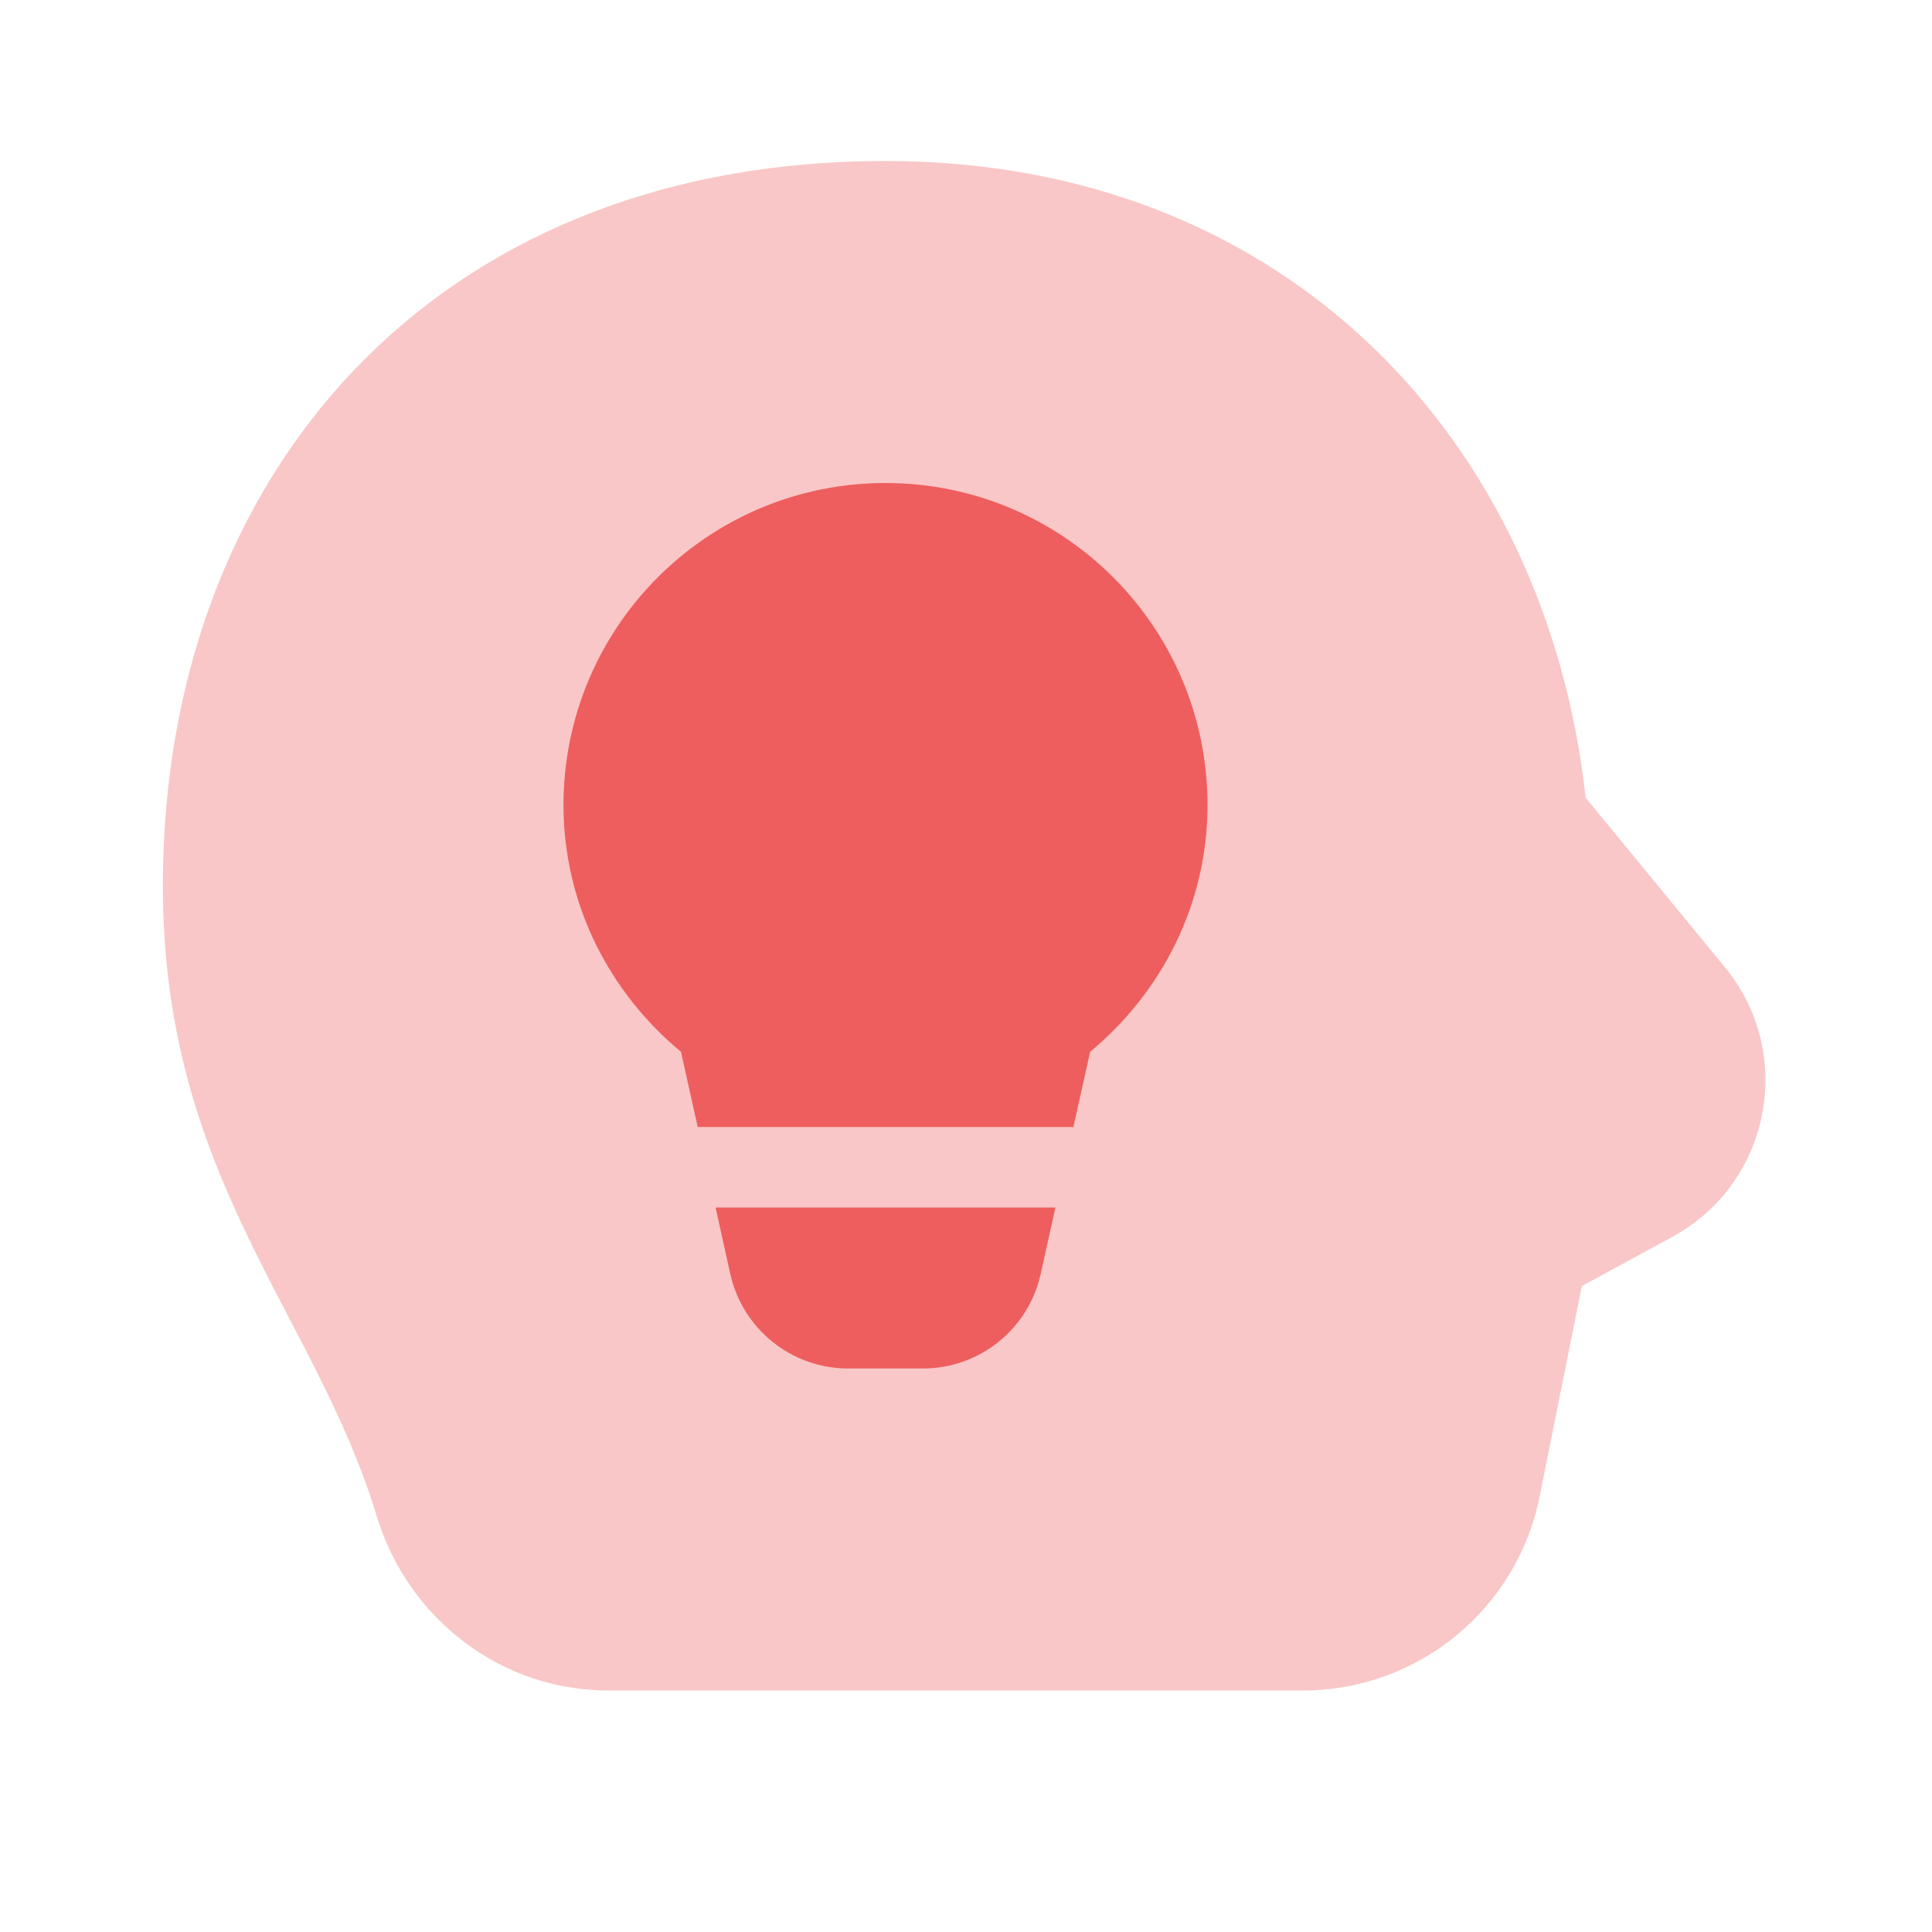 <svg width="60" height="60" viewBox="0 0 60 60" fill="none" xmlns="http://www.w3.org/2000/svg">
<path opacity="0.35" d="M53.568 30.038L49.243 24.773C48.038 13.762 40 5 27.5 5C13.408 5 5.058 14.82 5.058 27.5C5.058 36.595 9.775 40.742 11.698 47.08C12.668 50.275 15.555 52.5 18.893 52.5H40.463C44.035 52.5 47.113 49.977 47.815 46.475L49.125 39.94L51.935 38.413C54.988 36.75 55.773 32.722 53.568 30.038Z" fill="#EE5E5E"/>
<path d="M21.668 35H33.335L33.855 32.665C36.062 30.83 37.5 28.098 37.5 25C37.5 19.477 33.023 15 27.5 15C21.977 15 17.5 19.477 17.5 25C17.5 28.098 18.938 30.83 21.148 32.665L21.668 35Z" fill="#EE5E5E"/>
<path d="M22.222 37.5L22.68 39.562C23.062 41.28 24.585 42.5 26.342 42.5H28.66C30.417 42.5 31.94 41.28 32.32 39.562L32.777 37.5H22.222Z" fill="#EE5E5E"/>
</svg>
